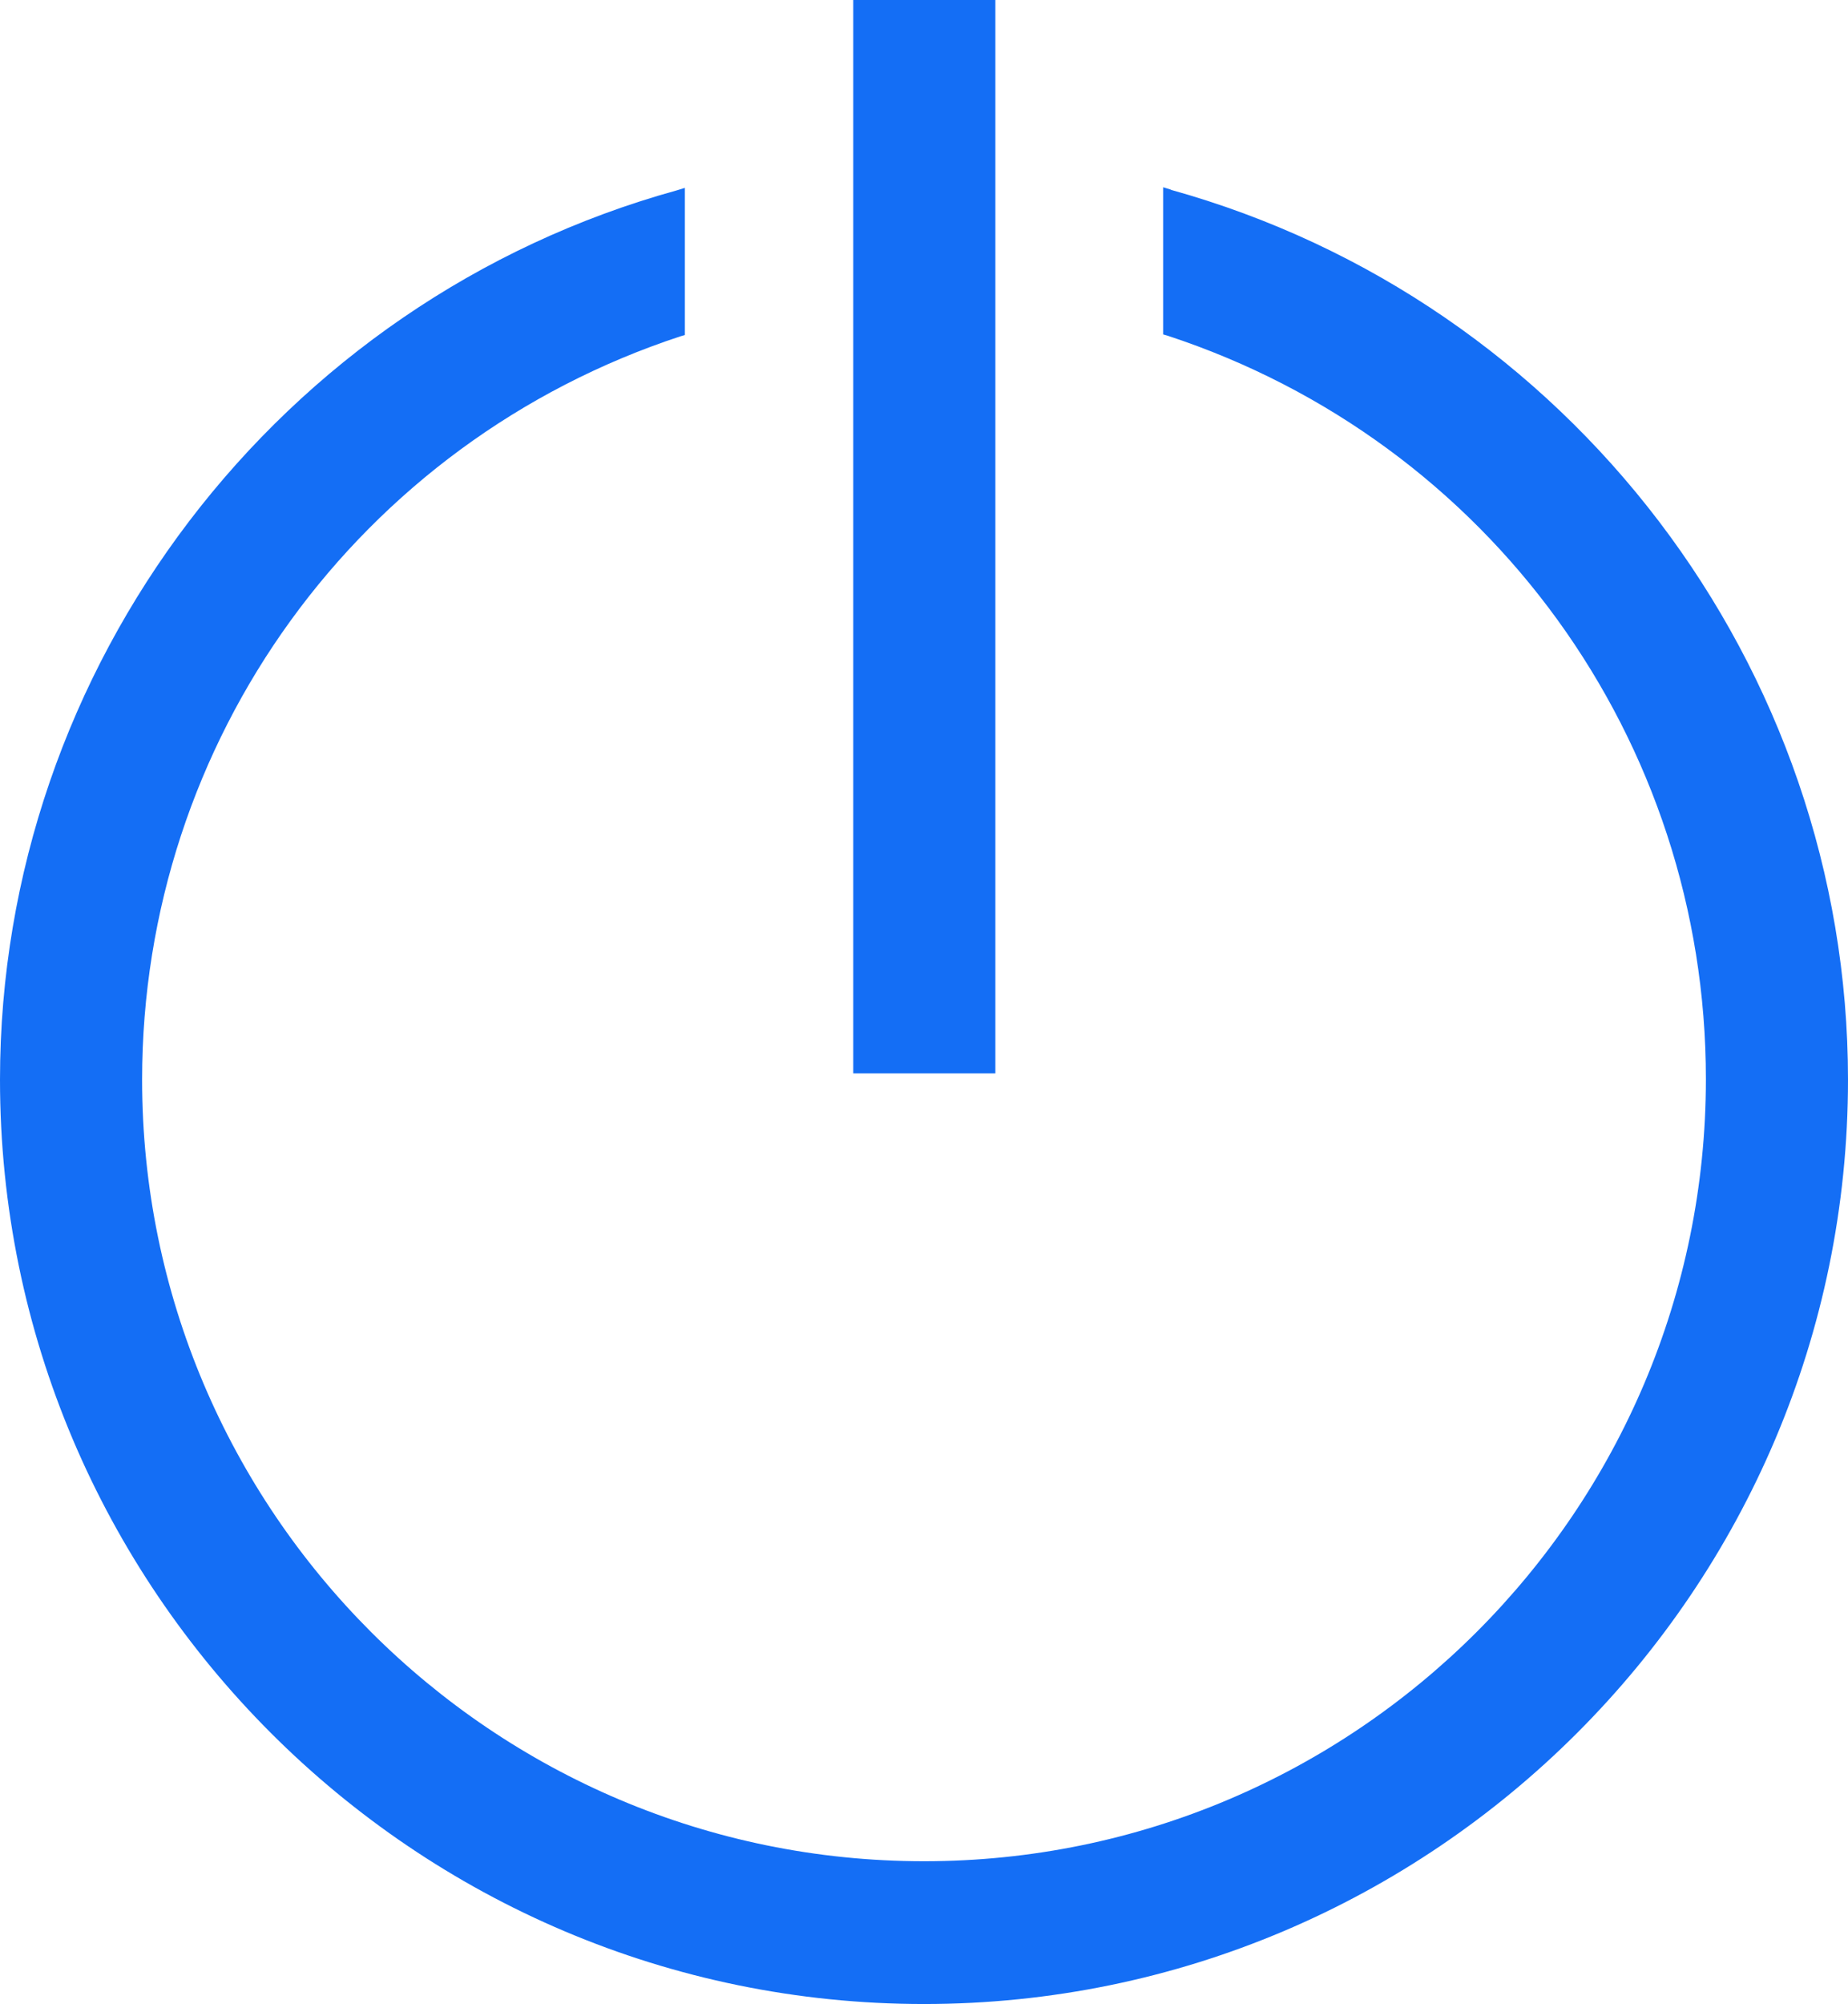 <?xml version="1.0" encoding="UTF-8"?>
<svg id="Layer_2" data-name="Layer 2" xmlns="http://www.w3.org/2000/svg" viewBox="0 0 29.52 32">
  <defs>
    <style>
      .cls-1 {
        fill: #146ef5;
        stroke-width: 0px;
      }
    </style>
  </defs>
  <g id="Laag_1" data-name="Laag 1">
    <g>
      <path class="cls-1" d="M18.71,3.03l-.13-.04v2.35l.07.02c5.15,1.69,8.6,6.46,8.6,11.87,0,6.89-5.6,12.49-12.49,12.49S2.27,24.13,2.27,17.24c0-5.41,3.46-10.18,8.6-11.87l.07-.02v-2.35l-.13.04C4.45,4.8,0,10.64,0,17.24c0,8.14,6.62,14.76,14.76,14.76s14.76-6.62,14.76-14.76c0-6.6-4.45-12.44-10.82-14.21Z"/>
      <rect class="cls-1" x="13.63" width="2.27" height="17.14"/>
    </g>
  </g>
</svg>